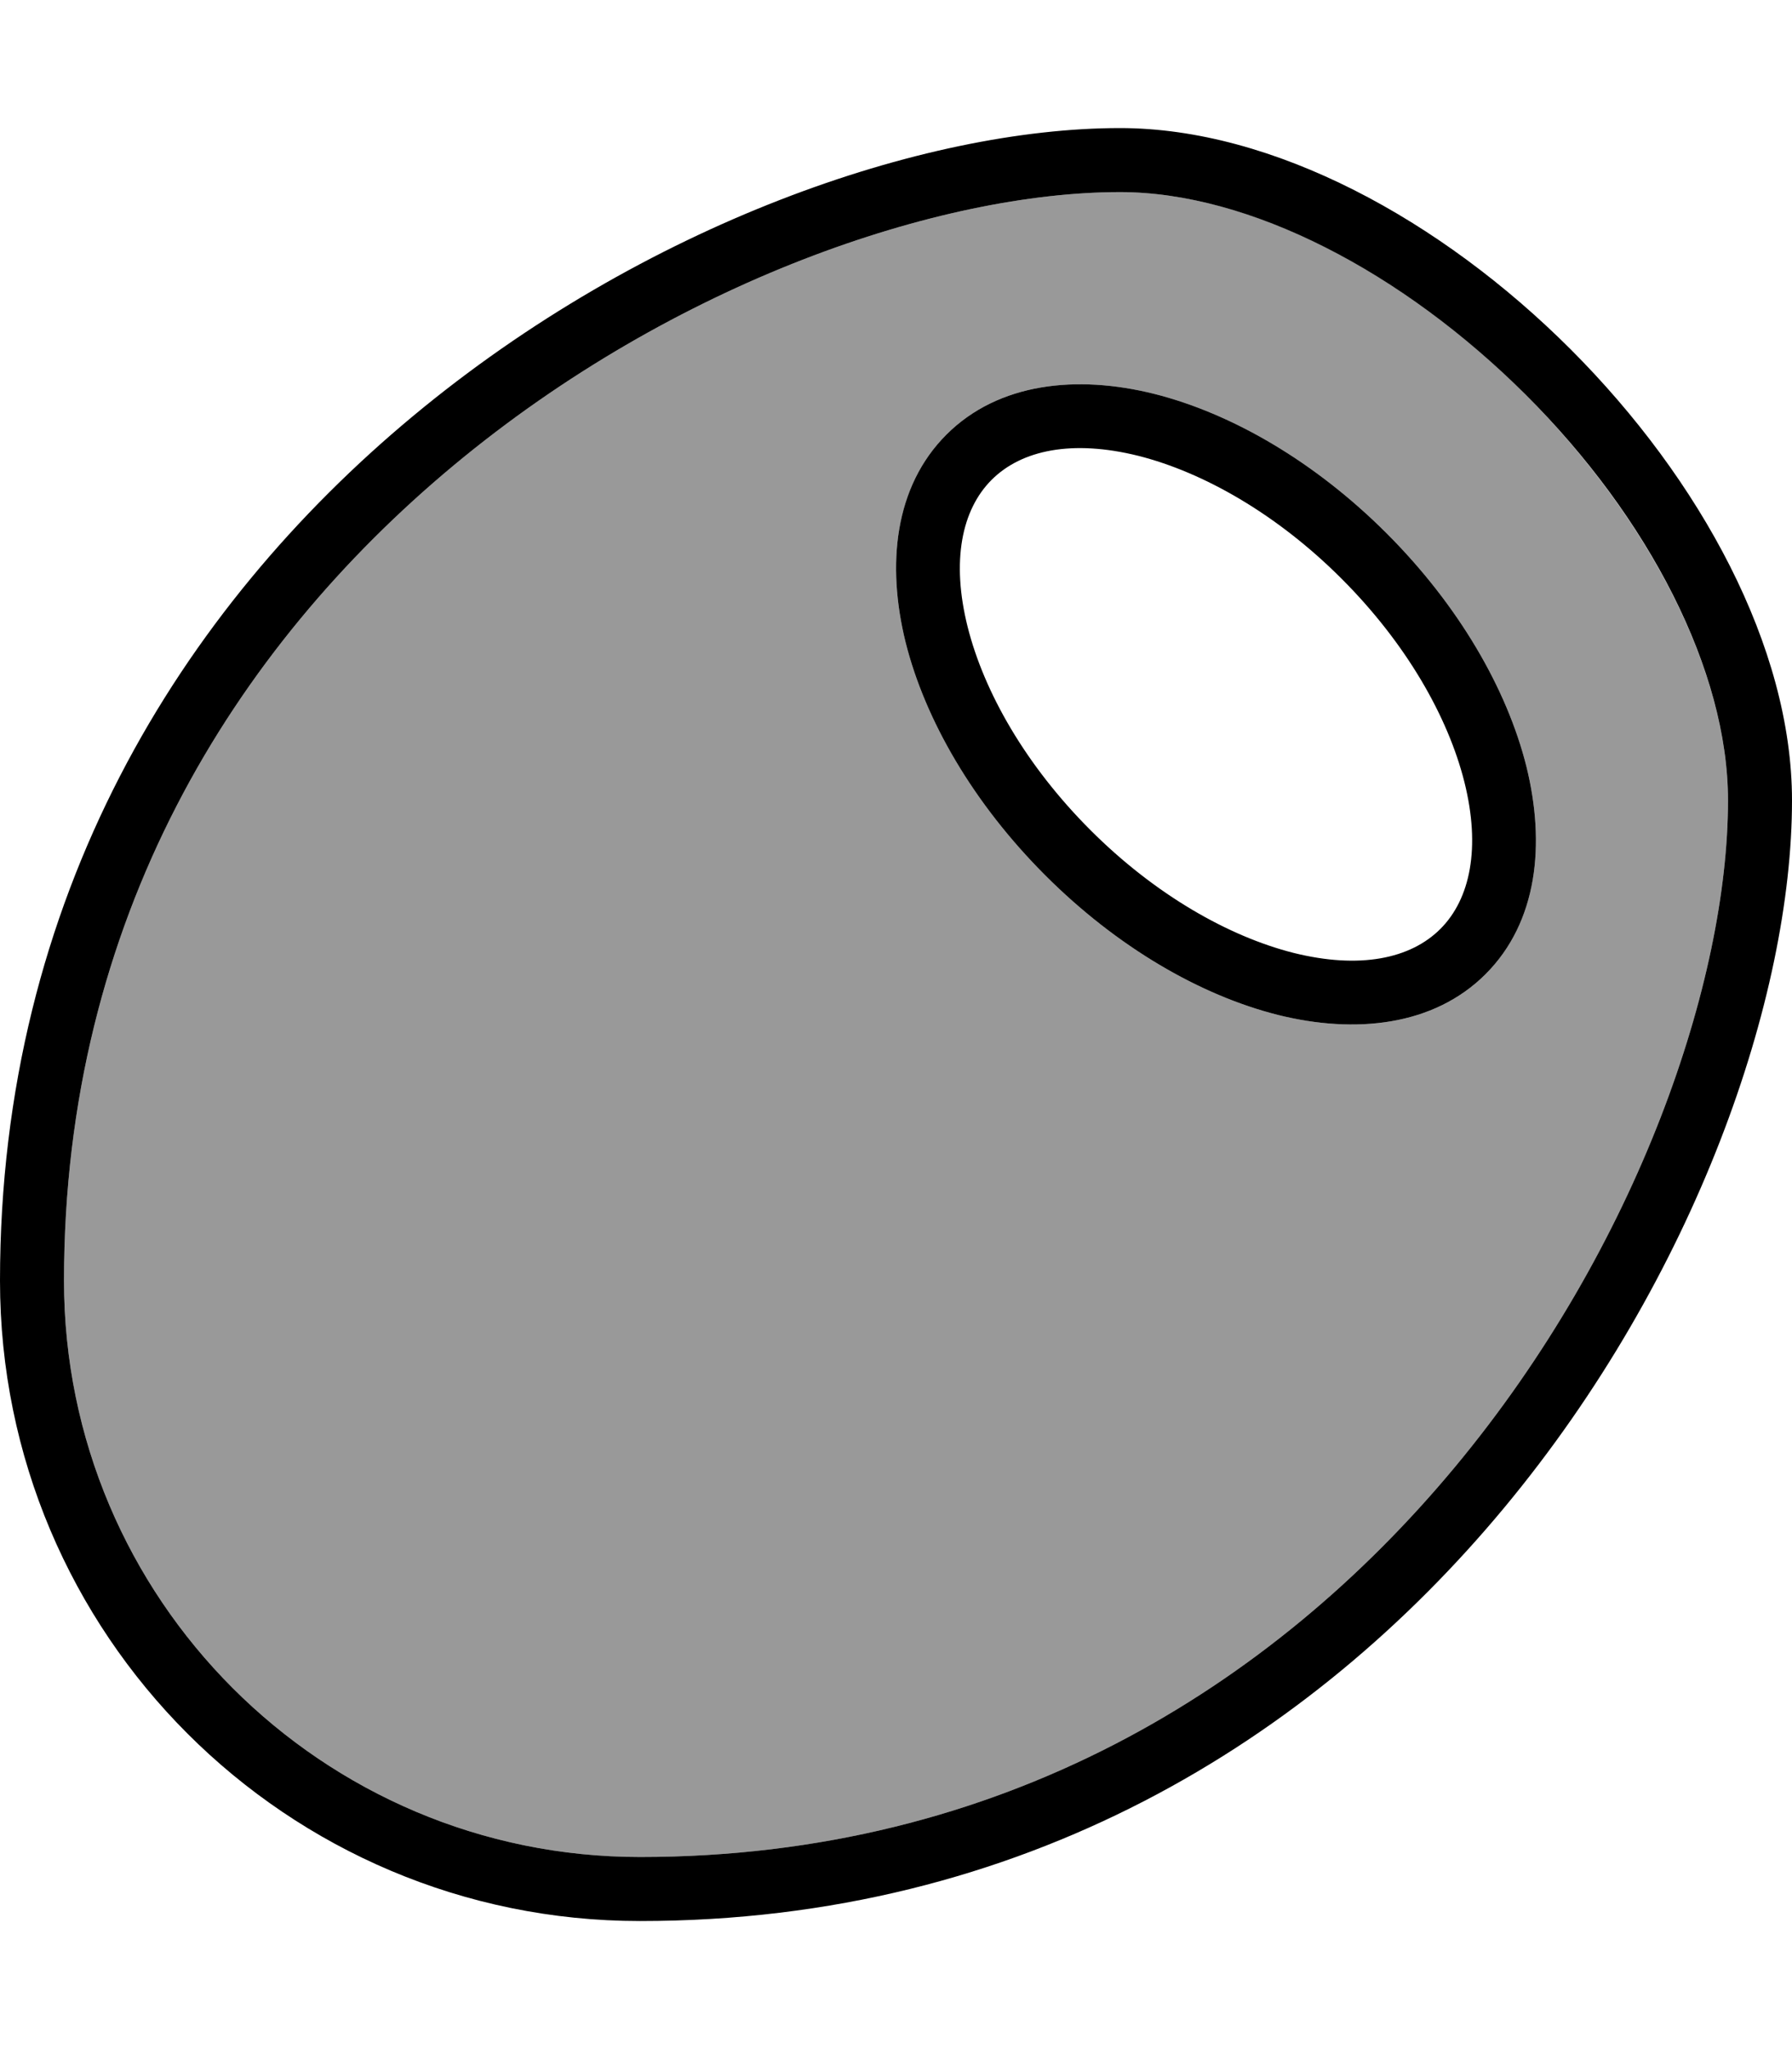 <svg xmlns="http://www.w3.org/2000/svg" viewBox="0 0 448 512"><!--! Font Awesome Pro 7.0.0 by @fontawesome - https://fontawesome.com License - https://fontawesome.com/license (Commercial License) Copyright 2025 Fonticons, Inc. --><path style="fill:currentColor;opacity:.4" d="M16 320c0 79.5 64.5 144 144 144 90.4 0 158.1-42.6 203.7-97.4 46-55.3 68.3-121.8 68.3-166.6 0-32.4-19.9-70.6-50.6-101.4S312.4 48 280 48C235.2 48 168.7 70.3 113.4 116.3 58.6 161.9 16 229.6 16 320zM226.4 160.5c-4.8-19.3-2.8-38.9 10.2-51.9s32.5-15 51.9-10.2c19.5 4.9 40.3 17 58.2 34.9s30 38.7 34.9 58.2c4.8 19.3 2.8 38.9-10.2 51.9s-32.5 15-51.9 10.2c-19.5-4.9-40.3-17-58.2-34.9s-30-38.7-34.9-58.2z"/><path style="fill:currentColor;opacity:1" d="M160 464c-79.5 0-144-64.5-144-144 0-90.4 42.6-158.1 97.4-203.7 55.3-46 121.8-68.3 166.6-68.3 32.4 0 70.6 19.9 101.4 50.6S432 167.6 432 200c0 44.8-22.3 111.3-68.3 166.6-45.6 54.8-113.3 97.4-203.7 97.4zM0 320c0 88.4 71.6 160 160 160 192 0 288-181.9 288-280 0-76.5-91.5-168-168-168-98.1 0-280 96-280 288zM247.9 119.9c7.5-7.5 20.2-10.1 36.7-6 16.2 4.1 34.6 14.5 50.8 30.7s26.6 34.5 30.7 50.8c4.1 16.4 1.5 29.2-6 36.7s-20.2 10.1-36.7 6c-16.2-4.1-34.6-14.5-50.8-30.7s-26.6-34.5-30.7-50.8c-4.1-16.4-1.5-29.2 6-36.7zm98.8 13.4c-17.9-17.9-38.7-30-58.2-34.9-19.3-4.8-38.9-2.8-51.9 10.2s-15 32.5-10.2 51.9c4.9 19.5 17 40.3 34.9 58.2s38.7 30 58.2 34.9c19.3 4.8 38.9 2.8 51.9-10.2s15-32.5 10.2-51.9c-4.9-19.5-17-40.3-34.9-58.2z"/></svg>